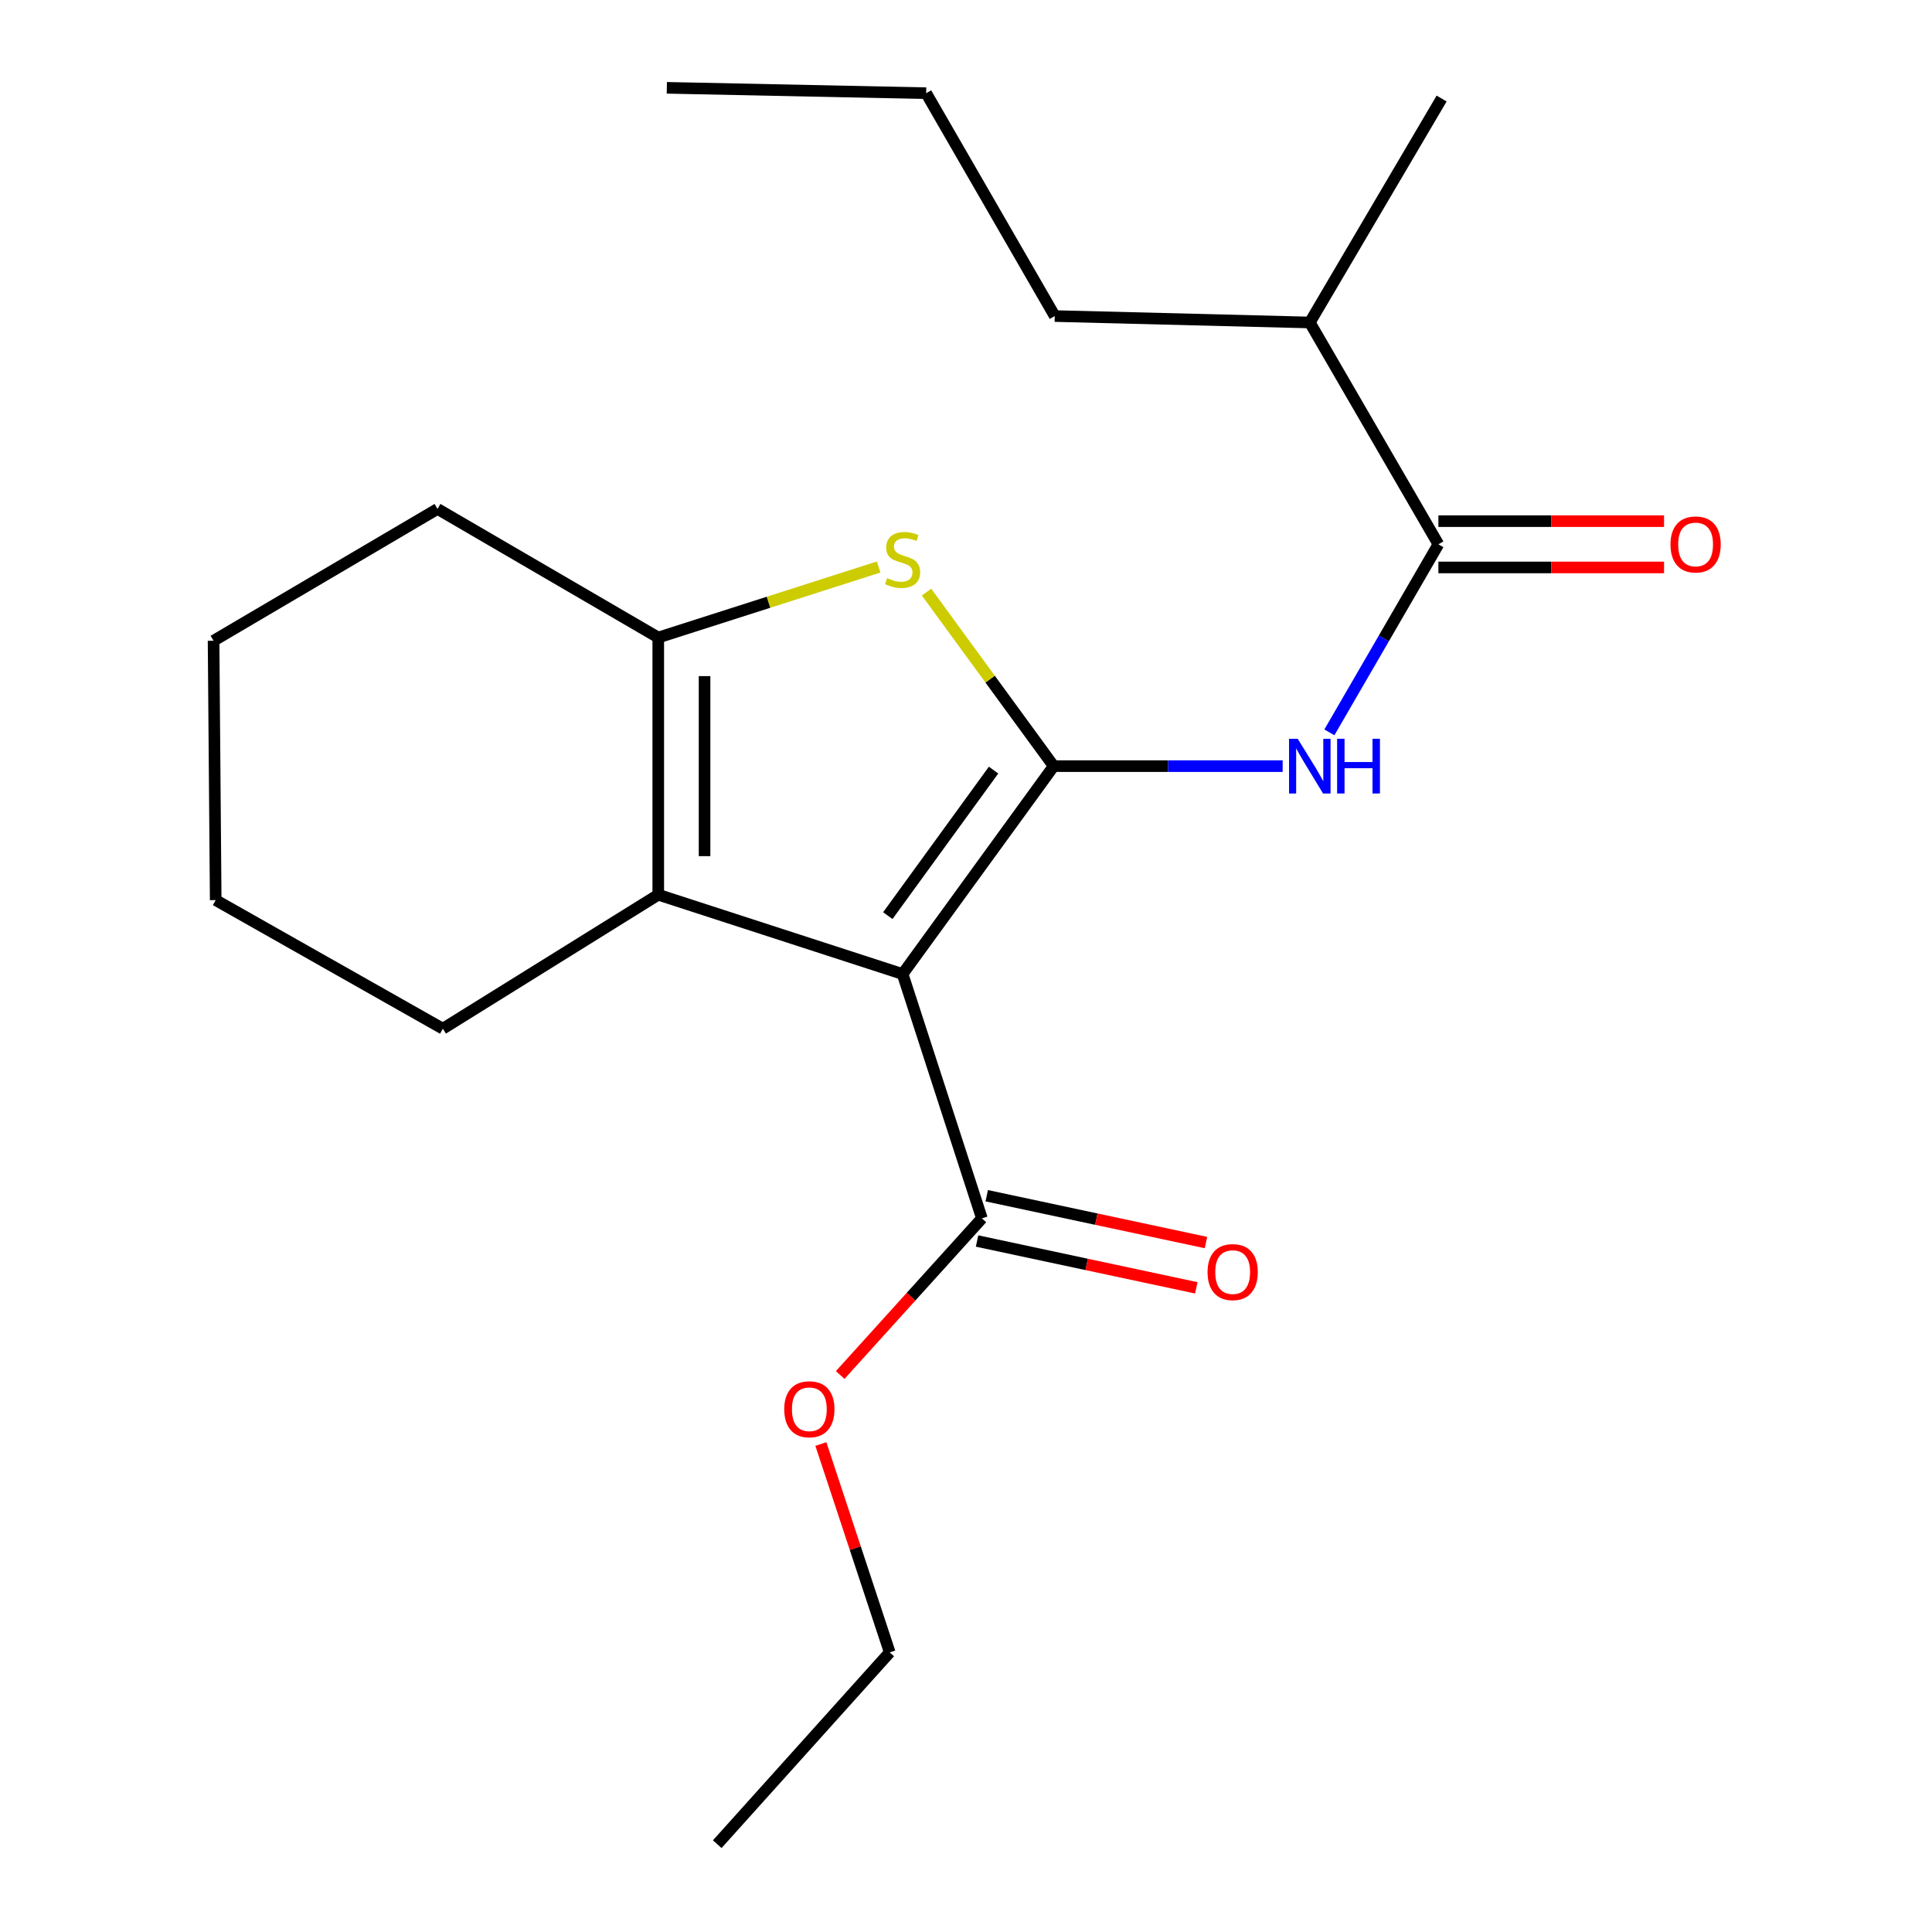 <?xml version='1.0' encoding='iso-8859-1'?>
<svg version='1.1' baseProfile='full'
              xmlns='http://www.w3.org/2000/svg'
                      xmlns:rdkit='http://www.rdkit.org/xml'
                      xmlns:xlink='http://www.w3.org/1999/xlink'
                  xml:space='preserve'
width='1000px' height='1000px' viewBox='0 0 1000 1000'>
<!-- END OF HEADER -->
<rect style='opacity:1.0;fill:#FFFFFF;stroke:none' width='1000' height='1000' x='0' y='0'> </rect>
<path class='bond-0' d='M 545.384,396.548 L 467.186,504.154' style='fill:none;fill-rule:evenodd;stroke:#000000;stroke-width:6px;stroke-linecap:butt;stroke-linejoin:miter;stroke-opacity:1' />
<path class='bond-0' d='M 514.27,398.602 L 459.531,473.926' style='fill:none;fill-rule:evenodd;stroke:#000000;stroke-width:6px;stroke-linecap:butt;stroke-linejoin:miter;stroke-opacity:1' />
<path class='bond-1' d='M 545.384,396.548 L 512.482,351.513' style='fill:none;fill-rule:evenodd;stroke:#000000;stroke-width:6px;stroke-linecap:butt;stroke-linejoin:miter;stroke-opacity:1' />
<path class='bond-1' d='M 512.482,351.513 L 479.58,306.479' style='fill:none;fill-rule:evenodd;stroke:#CCCC00;stroke-width:6px;stroke-linecap:butt;stroke-linejoin:miter;stroke-opacity:1' />
<path class='bond-3' d='M 545.384,396.548 L 604.641,396.548' style='fill:none;fill-rule:evenodd;stroke:#000000;stroke-width:6px;stroke-linecap:butt;stroke-linejoin:miter;stroke-opacity:1' />
<path class='bond-3' d='M 604.641,396.548 L 663.897,396.548' style='fill:none;fill-rule:evenodd;stroke:#0000FF;stroke-width:6px;stroke-linecap:butt;stroke-linejoin:miter;stroke-opacity:1' />
<path class='bond-2' d='M 467.186,504.154 L 340.716,463.111' style='fill:none;fill-rule:evenodd;stroke:#000000;stroke-width:6px;stroke-linecap:butt;stroke-linejoin:miter;stroke-opacity:1' />
<path class='bond-6' d='M 467.186,504.154 L 508.229,630.623' style='fill:none;fill-rule:evenodd;stroke:#000000;stroke-width:6px;stroke-linecap:butt;stroke-linejoin:miter;stroke-opacity:1' />
<path class='bond-4' d='M 454.786,293.482 L 397.751,311.734' style='fill:none;fill-rule:evenodd;stroke:#CCCC00;stroke-width:6px;stroke-linecap:butt;stroke-linejoin:miter;stroke-opacity:1' />
<path class='bond-4' d='M 397.751,311.734 L 340.716,329.985' style='fill:none;fill-rule:evenodd;stroke:#000000;stroke-width:6px;stroke-linecap:butt;stroke-linejoin:miter;stroke-opacity:1' />
<path class='bond-11' d='M 340.716,463.111 L 229.223,532.456' style='fill:none;fill-rule:evenodd;stroke:#000000;stroke-width:6px;stroke-linecap:butt;stroke-linejoin:miter;stroke-opacity:1' />
<path class='bond-21' d='M 340.716,463.111 L 340.716,329.985' style='fill:none;fill-rule:evenodd;stroke:#000000;stroke-width:6px;stroke-linecap:butt;stroke-linejoin:miter;stroke-opacity:1' />
<path class='bond-21' d='M 364.679,443.142 L 364.679,349.954' style='fill:none;fill-rule:evenodd;stroke:#000000;stroke-width:6px;stroke-linecap:butt;stroke-linejoin:miter;stroke-opacity:1' />
<path class='bond-5' d='M 688.083,379.07 L 716.299,330.398' style='fill:none;fill-rule:evenodd;stroke:#0000FF;stroke-width:6px;stroke-linecap:butt;stroke-linejoin:miter;stroke-opacity:1' />
<path class='bond-5' d='M 716.299,330.398 L 744.514,281.727' style='fill:none;fill-rule:evenodd;stroke:#000000;stroke-width:6px;stroke-linecap:butt;stroke-linejoin:miter;stroke-opacity:1' />
<path class='bond-12' d='M 340.716,329.985 L 226.454,263.422' style='fill:none;fill-rule:evenodd;stroke:#000000;stroke-width:6px;stroke-linecap:butt;stroke-linejoin:miter;stroke-opacity:1' />
<path class='bond-7' d='M 744.514,293.708 L 802.913,293.708' style='fill:none;fill-rule:evenodd;stroke:#000000;stroke-width:6px;stroke-linecap:butt;stroke-linejoin:miter;stroke-opacity:1' />
<path class='bond-7' d='M 802.913,293.708 L 861.312,293.708' style='fill:none;fill-rule:evenodd;stroke:#FF0000;stroke-width:6px;stroke-linecap:butt;stroke-linejoin:miter;stroke-opacity:1' />
<path class='bond-7' d='M 744.514,269.745 L 802.913,269.745' style='fill:none;fill-rule:evenodd;stroke:#000000;stroke-width:6px;stroke-linecap:butt;stroke-linejoin:miter;stroke-opacity:1' />
<path class='bond-7' d='M 802.913,269.745 L 861.312,269.745' style='fill:none;fill-rule:evenodd;stroke:#FF0000;stroke-width:6px;stroke-linecap:butt;stroke-linejoin:miter;stroke-opacity:1' />
<path class='bond-9' d='M 744.514,281.727 L 677.951,166.919' style='fill:none;fill-rule:evenodd;stroke:#000000;stroke-width:6px;stroke-linecap:butt;stroke-linejoin:miter;stroke-opacity:1' />
<path class='bond-8' d='M 505.726,642.34 L 562.466,654.462' style='fill:none;fill-rule:evenodd;stroke:#000000;stroke-width:6px;stroke-linecap:butt;stroke-linejoin:miter;stroke-opacity:1' />
<path class='bond-8' d='M 562.466,654.462 L 619.205,666.584' style='fill:none;fill-rule:evenodd;stroke:#FF0000;stroke-width:6px;stroke-linecap:butt;stroke-linejoin:miter;stroke-opacity:1' />
<path class='bond-8' d='M 510.732,618.906 L 567.472,631.028' style='fill:none;fill-rule:evenodd;stroke:#000000;stroke-width:6px;stroke-linecap:butt;stroke-linejoin:miter;stroke-opacity:1' />
<path class='bond-8' d='M 567.472,631.028 L 624.212,643.15' style='fill:none;fill-rule:evenodd;stroke:#FF0000;stroke-width:6px;stroke-linecap:butt;stroke-linejoin:miter;stroke-opacity:1' />
<path class='bond-10' d='M 508.229,630.623 L 471.555,671.162' style='fill:none;fill-rule:evenodd;stroke:#000000;stroke-width:6px;stroke-linecap:butt;stroke-linejoin:miter;stroke-opacity:1' />
<path class='bond-10' d='M 471.555,671.162 L 434.88,711.701' style='fill:none;fill-rule:evenodd;stroke:#FF0000;stroke-width:6px;stroke-linecap:butt;stroke-linejoin:miter;stroke-opacity:1' />
<path class='bond-13' d='M 677.951,166.919 L 545.943,163.591' style='fill:none;fill-rule:evenodd;stroke:#000000;stroke-width:6px;stroke-linecap:butt;stroke-linejoin:miter;stroke-opacity:1' />
<path class='bond-14' d='M 677.951,166.919 L 746.178,51.006' style='fill:none;fill-rule:evenodd;stroke:#000000;stroke-width:6px;stroke-linecap:butt;stroke-linejoin:miter;stroke-opacity:1' />
<path class='bond-15' d='M 424.886,747.425 L 442.701,801.349' style='fill:none;fill-rule:evenodd;stroke:#FF0000;stroke-width:6px;stroke-linecap:butt;stroke-linejoin:miter;stroke-opacity:1' />
<path class='bond-15' d='M 442.701,801.349 L 460.517,855.273' style='fill:none;fill-rule:evenodd;stroke:#000000;stroke-width:6px;stroke-linecap:butt;stroke-linejoin:miter;stroke-opacity:1' />
<path class='bond-17' d='M 229.223,532.456 L 111.647,465.893' style='fill:none;fill-rule:evenodd;stroke:#000000;stroke-width:6px;stroke-linecap:butt;stroke-linejoin:miter;stroke-opacity:1' />
<path class='bond-18' d='M 226.454,263.422 L 110.542,331.649' style='fill:none;fill-rule:evenodd;stroke:#000000;stroke-width:6px;stroke-linecap:butt;stroke-linejoin:miter;stroke-opacity:1' />
<path class='bond-16' d='M 545.943,163.591 L 479.38,48.237' style='fill:none;fill-rule:evenodd;stroke:#000000;stroke-width:6px;stroke-linecap:butt;stroke-linejoin:miter;stroke-opacity:1' />
<path class='bond-19' d='M 460.517,855.273 L 371.242,954.545' style='fill:none;fill-rule:evenodd;stroke:#000000;stroke-width:6px;stroke-linecap:butt;stroke-linejoin:miter;stroke-opacity:1' />
<path class='bond-20' d='M 479.38,48.237 L 345.15,45.455' style='fill:none;fill-rule:evenodd;stroke:#000000;stroke-width:6px;stroke-linecap:butt;stroke-linejoin:miter;stroke-opacity:1' />
<path class='bond-22' d='M 111.647,465.893 L 110.542,331.649' style='fill:none;fill-rule:evenodd;stroke:#000000;stroke-width:6px;stroke-linecap:butt;stroke-linejoin:miter;stroke-opacity:1' />
<path  class='atom-2' d='M 459.186 299.234
Q 459.506 299.354, 460.826 299.914
Q 462.146 300.474, 463.586 300.834
Q 465.066 301.154, 466.506 301.154
Q 469.186 301.154, 470.746 299.874
Q 472.306 298.554, 472.306 296.274
Q 472.306 294.714, 471.506 293.754
Q 470.746 292.794, 469.546 292.274
Q 468.346 291.754, 466.346 291.154
Q 463.826 290.394, 462.306 289.674
Q 460.826 288.954, 459.746 287.434
Q 458.706 285.914, 458.706 283.354
Q 458.706 279.794, 461.106 277.594
Q 463.546 275.394, 468.346 275.394
Q 471.626 275.394, 475.346 276.954
L 474.426 280.034
Q 471.026 278.634, 468.466 278.634
Q 465.706 278.634, 464.186 279.794
Q 462.666 280.914, 462.706 282.874
Q 462.706 284.394, 463.466 285.314
Q 464.266 286.234, 465.386 286.754
Q 466.546 287.274, 468.466 287.874
Q 471.026 288.674, 472.546 289.474
Q 474.066 290.274, 475.146 291.914
Q 476.266 293.514, 476.266 296.274
Q 476.266 300.194, 473.626 302.314
Q 471.026 304.394, 466.666 304.394
Q 464.146 304.394, 462.226 303.834
Q 460.346 303.314, 458.106 302.394
L 459.186 299.234
' fill='#CCCC00'/>
<path  class='atom-4' d='M 671.691 382.388
L 680.971 397.388
Q 681.891 398.868, 683.371 401.548
Q 684.851 404.228, 684.931 404.388
L 684.931 382.388
L 688.691 382.388
L 688.691 410.708
L 684.811 410.708
L 674.851 394.308
Q 673.691 392.388, 672.451 390.188
Q 671.251 387.988, 670.891 387.308
L 670.891 410.708
L 667.211 410.708
L 667.211 382.388
L 671.691 382.388
' fill='#0000FF'/>
<path  class='atom-4' d='M 692.091 382.388
L 695.931 382.388
L 695.931 394.428
L 710.411 394.428
L 710.411 382.388
L 714.251 382.388
L 714.251 410.708
L 710.411 410.708
L 710.411 397.628
L 695.931 397.628
L 695.931 410.708
L 692.091 410.708
L 692.091 382.388
' fill='#0000FF'/>
<path  class='atom-8' d='M 864.64 281.807
Q 864.64 275.007, 868 271.207
Q 871.36 267.407, 877.64 267.407
Q 883.92 267.407, 887.28 271.207
Q 890.64 275.007, 890.64 281.807
Q 890.64 288.687, 887.24 292.607
Q 883.84 296.487, 877.64 296.487
Q 871.4 296.487, 868 292.607
Q 864.64 288.727, 864.64 281.807
M 877.64 293.287
Q 881.96 293.287, 884.28 290.407
Q 886.64 287.487, 886.64 281.807
Q 886.64 276.247, 884.28 273.447
Q 881.96 270.607, 877.64 270.607
Q 873.32 270.607, 870.96 273.407
Q 868.64 276.207, 868.64 281.807
Q 868.64 287.527, 870.96 290.407
Q 873.32 293.287, 877.64 293.287
' fill='#FF0000'/>
<path  class='atom-9' d='M 625.027 658.433
Q 625.027 651.633, 628.387 647.833
Q 631.747 644.033, 638.027 644.033
Q 644.307 644.033, 647.667 647.833
Q 651.027 651.633, 651.027 658.433
Q 651.027 665.313, 647.627 669.233
Q 644.227 673.113, 638.027 673.113
Q 631.787 673.113, 628.387 669.233
Q 625.027 665.353, 625.027 658.433
M 638.027 669.913
Q 642.347 669.913, 644.667 667.033
Q 647.027 664.113, 647.027 658.433
Q 647.027 652.873, 644.667 650.073
Q 642.347 647.233, 638.027 647.233
Q 633.707 647.233, 631.347 650.033
Q 629.027 652.833, 629.027 658.433
Q 629.027 664.153, 631.347 667.033
Q 633.707 669.913, 638.027 669.913
' fill='#FF0000'/>
<path  class='atom-11' d='M 405.915 729.429
Q 405.915 722.629, 409.275 718.829
Q 412.635 715.029, 418.915 715.029
Q 425.195 715.029, 428.555 718.829
Q 431.915 722.629, 431.915 729.429
Q 431.915 736.309, 428.515 740.229
Q 425.115 744.109, 418.915 744.109
Q 412.675 744.109, 409.275 740.229
Q 405.915 736.349, 405.915 729.429
M 418.915 740.909
Q 423.235 740.909, 425.555 738.029
Q 427.915 735.109, 427.915 729.429
Q 427.915 723.869, 425.555 721.069
Q 423.235 718.229, 418.915 718.229
Q 414.595 718.229, 412.235 721.029
Q 409.915 723.829, 409.915 729.429
Q 409.915 735.149, 412.235 738.029
Q 414.595 740.909, 418.915 740.909
' fill='#FF0000'/>
</svg>
